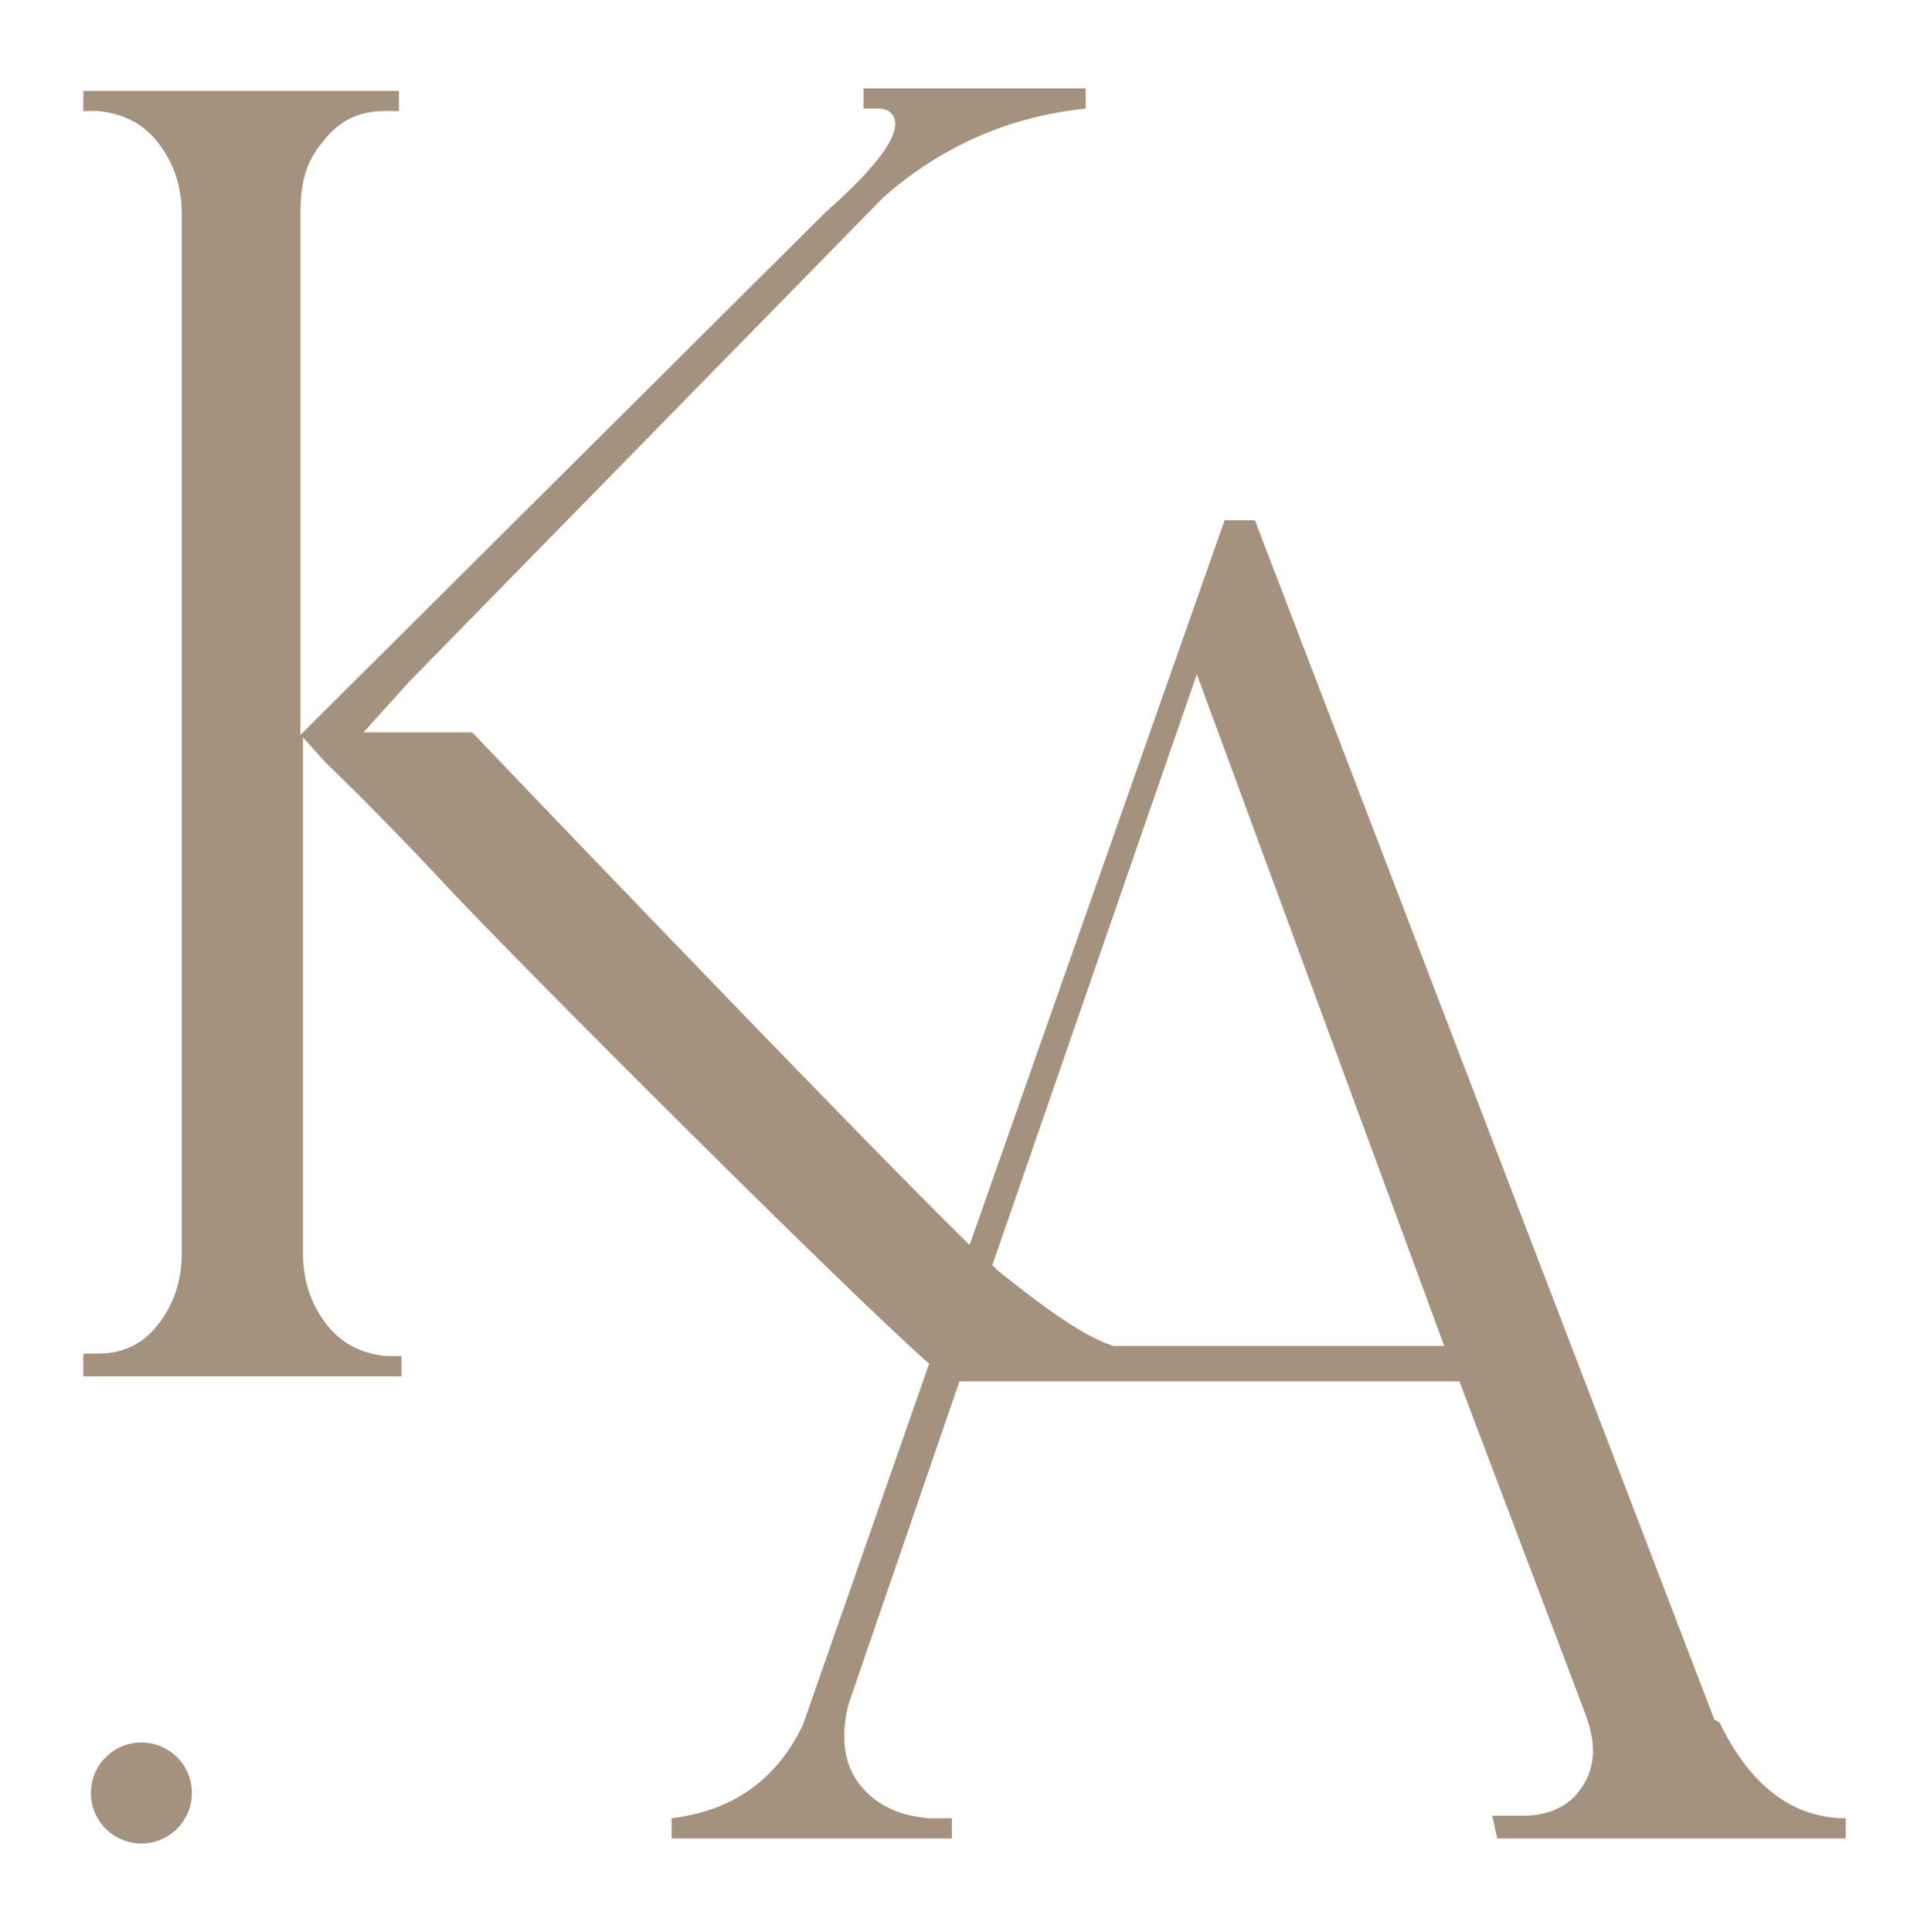 <svg viewBox="0 0 76.2 76.5" xmlns="http://www.w3.org/2000/svg"><g fill="#a5927e"><path d="m67.9 68.1-18.2-47.5h-1.2l-10.1 28.7c-4.8-4.7-19.7-20.3-19.7-20.3h-4.3l1.8-2 18.8-19.2c2.4-2.1 5.1-3.2 8-3.5v-.8h-8.8v.8h.5c.2 0 .3 0 .5.1.7.5 0 1.8-2.5 4l-20.8 20.7v-20.7c0-1.1.2-2 .9-2.8.6-.8 1.4-1.2 2.4-1.2h.6v-.8h-12.5v.8h.6c1 .1 1.8.5 2.4 1.3s.9 1.7.9 2.8v41.1c0 1.1-.3 2-.9 2.8s-1.4 1.2-2.4 1.2h-.6v.9h12.6v-.8h-.6c-1-.1-1.8-.5-2.4-1.3s-.9-1.7-.9-2.8v-20.4s.9 1 .9 1c.2.2 1.9 1.8 4.8 4.9 2.6 2.8 16 16.2 19.1 18.9l-5 14.3c-1 2.1-2.7 3.4-5.2 3.7v.8h11.1v-.8h-.9c-1.3-.1-2.2-.6-2.8-1.4s-.7-1.9-.4-3.1l4.4-12.8h19.8l5 13.2c.4 1.1.4 2-.1 2.8s-1.3 1.2-2.4 1.2h-1.2s.2.9.2.9h13.8v-.8c-2.1 0-3.8-1.3-5-3.8zm-23.8-14.8c-1.2-.4-2.6-1.4-4.6-3 0 0-.1-.1-.2-.2l8.1-23.4 9.8 26.6h-13.2z"/><ellipse cx="5.6" cy="71" rx="2" ry="2"/></g></svg>